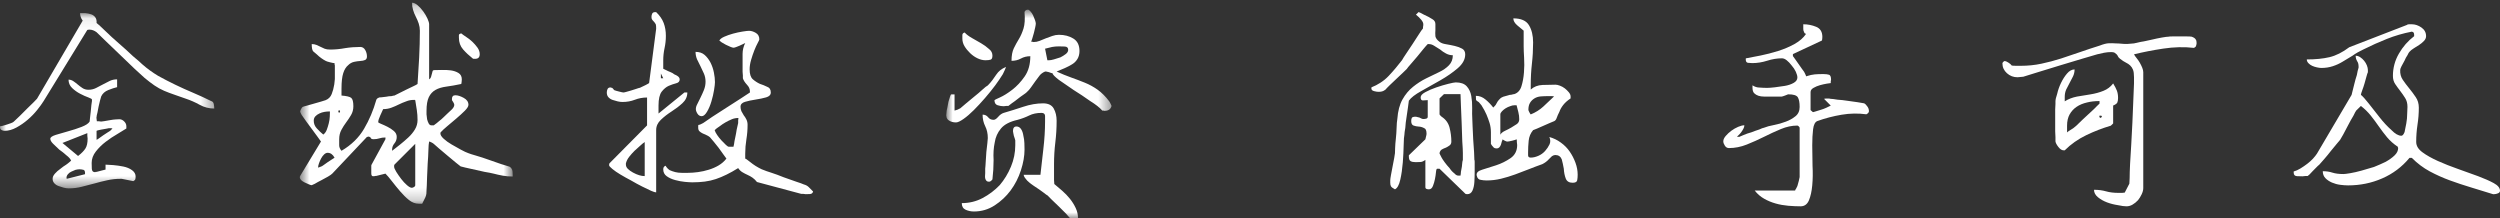 <?xml version="1.0" encoding="UTF-8"?>
<svg width="206px" height="18px" viewBox="0 0 206 18" version="1.1" xmlns="http://www.w3.org/2000/svg" xmlns:xlink="http://www.w3.org/1999/xlink">
  <rect x="0" y="0" width="206" height="18" fill="#333333" stroke="none"/>
  <!-- Generator: Sketch 64 (93537) - https://sketch.com -->
  <title>编组备份 2</title>
  <desc>Created with Sketch.</desc>
  <defs>
    <polygon id="path-1" points="0 0.082 17.656 0.082 17.656 14.522 0 14.522"></polygon>
    <polygon id="path-3" points="0.705 0.224 18.246 0.224 18.246 16.785 0.705 16.785"></polygon>
    <polygon id="path-5" points="0.972 0.796 14.594 0.796 14.594 18 0.972 18"></polygon>
  </defs>
  <g id="页面-1" stroke="none" stroke-width="1" fill="none" fill-rule="evenodd">
    <g id="Apple-TV备份-10" transform="translate(-360, -4552)">
      <g id="编组-4" transform="translate(360, 4484)">
        <g id="编组备份-2" transform="translate(0, 68)">
          <g id="编组" transform="translate(0, 1)">
            <mask id="mask-2" fill="white">
              <use xlink:href="#path-1"></use>
            </mask>
            <g id="Clip-2"></g>
            <path d="M9.078,9.565 L8.959,9.565 C8.911,9.581 8.851,9.592 8.78,9.602 C8.709,9.609 8.554,9.636 8.315,9.684 C8.077,9.732 7.957,9.764 7.957,9.78 L7.957,10.518 C8.005,10.502 8.077,10.459 8.172,10.387 C8.268,10.315 8.378,10.236 8.506,10.148 C8.633,10.062 8.748,9.987 8.851,9.922 C8.954,9.858 9.03,9.812 9.078,9.78 C9.093,9.764 9.125,9.732 9.173,9.684 L9.268,9.588 C9.252,9.588 9.221,9.581 9.173,9.565 L9.078,9.565 Z M6.553,12.948 C6.457,12.948 6.346,12.965 6.218,12.996 L5.885,13.14 C5.773,13.188 5.679,13.258 5.599,13.354 C5.519,13.449 5.48,13.544 5.48,13.64 C5.48,13.688 5.488,13.719 5.504,13.734 L7.005,13.354 C7.02,13.148 6.981,13.028 6.886,12.996 C6.759,12.965 6.647,12.948 6.553,12.948 L6.553,12.948 Z M6.433,11.852 C6.719,11.63 6.921,11.424 7.04,11.233 C7.16,11.043 7.22,10.773 7.22,10.422 C7.22,10.376 7.211,10.295 7.196,10.185 L7.196,9.97 L5.146,10.78 L6.433,11.852 Z M4.336,13.734 C4.336,13.592 4.399,13.449 4.527,13.306 C4.653,13.163 4.797,13.036 4.956,12.925 C5.13,12.781 5.297,12.663 5.456,12.567 C5.631,12.44 5.766,12.329 5.861,12.233 C5.797,12.091 5.671,11.948 5.48,11.804 C5.289,11.63 5.09,11.471 4.884,11.329 C4.693,11.154 4.523,10.991 4.371,10.84 C4.221,10.689 4.145,10.554 4.145,10.435 C4.145,10.315 4.297,10.209 4.599,10.113 C4.9,10.018 5.242,9.918 5.623,9.815 C6.004,9.712 6.37,9.592 6.719,9.458 C7.068,9.323 7.29,9.176 7.386,9.017 C7.386,8.954 7.398,8.839 7.422,8.672 C7.446,8.505 7.465,8.335 7.481,8.159 L7.529,7.658 C7.561,7.484 7.577,7.373 7.577,7.325 L7.577,7.206 C7.577,7.158 7.477,7.099 7.279,7.027 C7.08,6.957 6.857,6.857 6.612,6.729 C6.365,6.602 6.142,6.443 5.944,6.253 C5.746,6.062 5.647,5.832 5.647,5.562 C5.79,5.562 5.924,5.606 6.052,5.693 C6.179,5.78 6.298,5.872 6.409,5.967 C6.52,6.062 6.647,6.158 6.79,6.253 C6.933,6.349 7.1,6.396 7.29,6.396 C7.513,6.396 7.72,6.349 7.911,6.253 C8.101,6.158 8.292,6.058 8.482,5.955 C8.673,5.853 8.859,5.757 9.042,5.669 C9.224,5.582 9.427,5.538 9.65,5.538 L9.65,6.182 C9.443,6.229 9.201,6.309 8.923,6.42 C8.645,6.531 8.45,6.706 8.339,6.943 C8.324,6.991 8.292,7.103 8.244,7.277 C8.212,7.42 8.172,7.587 8.125,7.777 L8.029,8.279 C7.981,8.454 7.957,8.572 7.957,8.636 C7.942,8.651 7.942,8.707 7.957,8.802 C7.974,8.898 7.981,8.961 7.981,8.993 L8.148,8.993 C8.244,9.009 8.307,9.017 8.339,9.017 C8.37,9.017 8.458,9.005 8.601,8.981 C8.744,8.958 8.903,8.931 9.078,8.898 C9.252,8.866 9.411,8.846 9.554,8.839 C9.698,8.831 9.793,8.826 9.841,8.826 C9.983,8.826 10.115,8.887 10.233,9.005 C10.352,9.125 10.412,9.255 10.412,9.398 L10.412,9.588 C10.222,9.7 9.975,9.851 9.674,10.041 C9.34,10.232 9.018,10.447 8.709,10.685 C8.398,10.922 8.128,11.189 7.898,11.483 C7.668,11.777 7.553,12.091 7.553,12.425 C7.553,12.551 7.557,12.711 7.565,12.9 C7.572,13.092 7.663,13.188 7.839,13.188 L7.887,13.163 L7.957,13.163 C8.069,13.132 8.22,13.092 8.411,13.044 L8.697,12.973 L8.697,12.567 C8.839,12.567 9.05,12.58 9.328,12.603 C9.606,12.627 9.884,12.667 10.161,12.722 C10.44,12.778 10.678,12.877 10.877,13.02 C11.075,13.163 11.175,13.337 11.175,13.544 C11.175,13.625 11.166,13.695 11.151,13.759 C11.135,13.822 11.079,13.878 10.984,13.926 L10.031,13.734 L9.935,13.734 C9.554,13.734 9.185,13.774 8.828,13.855 C8.47,13.933 8.125,14.021 7.791,14.116 C7.426,14.211 7.072,14.303 6.731,14.39 C6.389,14.478 6.036,14.522 5.671,14.522 C5.527,14.522 5.385,14.501 5.242,14.462 C5.099,14.422 4.959,14.378 4.825,14.33 C4.69,14.282 4.575,14.208 4.479,14.104 C4.384,14.001 4.336,13.878 4.336,13.734 L4.336,13.734 Z M-0.001,9.446 C-0.001,9.414 0.007,9.398 0.023,9.398 C0.071,9.398 0.142,9.387 0.238,9.362 C0.333,9.339 0.44,9.307 0.559,9.267 C0.679,9.228 0.794,9.188 0.905,9.148 C1.015,9.109 1.096,9.065 1.143,9.017 C1.27,8.89 1.437,8.732 1.644,8.54 L2.263,7.921 C2.469,7.731 2.644,7.56 2.787,7.409 C2.93,7.258 3.017,7.167 3.05,7.135 L6.814,0.701 C6.671,0.511 6.599,0.304 6.599,0.082 L7.029,0.082 C7.203,0.097 7.362,0.129 7.505,0.177 C7.648,0.225 7.763,0.308 7.851,0.427 C7.937,0.546 7.974,0.701 7.957,0.892 C8.101,1.003 8.343,1.226 8.685,1.559 C9.026,1.893 9.404,2.238 9.817,2.595 C10.229,2.953 10.61,3.298 10.96,3.631 C11.325,3.934 11.58,4.156 11.723,4.298 C12.12,4.649 12.557,4.966 13.034,5.253 C13.494,5.506 13.962,5.749 14.439,5.979 C14.916,6.21 15.408,6.432 15.916,6.646 C16.424,6.861 16.917,7.087 17.394,7.325 C17.52,7.357 17.596,7.444 17.62,7.587 C17.644,7.731 17.656,7.85 17.656,7.944 C17.227,7.944 16.826,7.842 16.453,7.635 C16.079,7.428 15.702,7.262 15.32,7.135 C14.972,7.008 14.653,6.896 14.368,6.801 C14.082,6.706 13.8,6.598 13.521,6.48 C13.244,6.36 12.977,6.213 12.724,6.039 C12.469,5.864 12.199,5.657 11.913,5.419 C11.754,5.276 11.484,5.03 11.103,4.68 L8.72,2.393 C8.355,2.044 8.101,1.797 7.957,1.654 C7.767,1.511 7.569,1.44 7.362,1.44 L7.314,1.44 C7.283,1.456 7.244,1.463 7.196,1.463 L3.597,7.325 C3.47,7.532 3.291,7.777 3.061,8.065 C2.83,8.35 2.573,8.616 2.287,8.862 C2.001,9.109 1.691,9.323 1.358,9.506 C1.024,9.688 0.698,9.78 0.381,9.78 C0.285,9.78 0.198,9.755 0.119,9.708 C0.039,9.661 -0.001,9.588 -0.001,9.494 L-0.001,9.446 Z" id="Fill-1" fill="#FFFFFF" mask="url(#mask-2)"></path>
          </g>
          <g id="编组" transform="translate(24, 0)">
            <mask id="mask-4" fill="white">
              <use xlink:href="#path-3"></use>
            </mask>
            <g id="Clip-4"></g>
            <path d="M13.814,3.108 L13.814,2.893 C13.814,2.83 13.877,2.782 14.005,2.75 C14.1,2.83 14.239,2.928 14.421,3.048 C14.604,3.168 14.771,3.298 14.922,3.441 C15.072,3.584 15.211,3.743 15.339,3.917 C15.466,4.093 15.529,4.275 15.529,4.465 C15.529,4.72 15.402,4.847 15.148,4.847 L15.053,4.847 C15.005,4.847 14.974,4.839 14.958,4.823 C14.656,4.584 14.389,4.335 14.159,4.072 C13.929,3.81 13.814,3.489 13.814,3.108 L13.814,3.108 Z M8.476,13.734 C8.476,13.83 8.537,13.973 8.655,14.163 C8.774,14.355 8.909,14.548 9.061,14.748 C9.211,14.945 9.37,15.116 9.537,15.26 C9.704,15.403 9.835,15.474 9.93,15.474 C9.978,15.474 10.037,15.455 10.109,15.415 C10.18,15.375 10.216,15.323 10.216,15.26 L10.216,11.852 L8.5,13.567 C8.484,13.6 8.476,13.623 8.476,13.64 L8.476,13.734 Z M8.691,11.281 C8.691,11.487 8.627,11.666 8.5,11.817 C8.373,11.967 8.31,12.138 8.31,12.329 L8.31,12.425 C8.5,12.281 8.715,12.114 8.953,11.923 C9.191,11.733 9.421,11.535 9.644,11.328 C9.867,11.122 10.049,10.9 10.192,10.661 C10.335,10.422 10.406,10.165 10.406,9.887 C10.406,9.609 10.386,9.339 10.347,9.077 C10.308,8.814 10.264,8.54 10.216,8.254 C10.184,8.254 10.168,8.247 10.168,8.231 L10.121,8.231 C9.882,8.231 9.668,8.27 9.478,8.35 C9.254,8.429 9.048,8.517 8.857,8.611 C8.667,8.707 8.465,8.795 8.25,8.874 C8.036,8.954 7.809,8.992 7.571,8.992 C7.523,9.104 7.444,9.279 7.333,9.517 C7.222,9.755 7.166,9.939 7.166,10.066 C7.166,10.098 7.246,10.144 7.404,10.208 C7.563,10.272 7.738,10.351 7.928,10.447 C8.119,10.541 8.294,10.657 8.452,10.792 C8.611,10.928 8.691,11.089 8.691,11.281 L8.691,11.281 Z M3.949,9.088 C3.901,9.088 3.878,9.121 3.878,9.184 C3.878,9.247 3.901,9.279 3.949,9.279 C3.997,9.279 4.021,9.247 4.021,9.184 C4.021,9.121 3.997,9.088 3.949,9.088 L3.949,9.088 Z M2.997,12.591 C2.901,12.591 2.806,12.635 2.71,12.722 C2.615,12.81 2.532,12.921 2.46,13.056 C2.389,13.191 2.329,13.326 2.282,13.46 C2.234,13.596 2.21,13.711 2.21,13.807 C2.242,13.807 2.282,13.794 2.329,13.771 C2.376,13.747 2.42,13.731 2.46,13.723 C2.5,13.715 2.567,13.675 2.663,13.604 C2.758,13.532 2.869,13.452 2.997,13.366 C3.123,13.278 3.238,13.203 3.342,13.14 C3.445,13.076 3.521,13.028 3.568,12.996 C3.425,12.726 3.234,12.591 2.997,12.591 L2.997,12.591 Z M1.853,9.946 C1.853,10.184 1.936,10.395 2.103,10.577 C2.269,10.76 2.448,10.932 2.639,11.089 C2.766,10.995 2.861,10.863 2.925,10.696 C2.988,10.529 3.043,10.351 3.091,10.161 C3.139,9.97 3.167,9.784 3.175,9.6 C3.183,9.418 3.187,9.279 3.187,9.184 L3.115,9.184 C3.004,9.184 2.877,9.195 2.734,9.219 C2.591,9.243 2.452,9.287 2.317,9.351 C2.182,9.414 2.071,9.493 1.983,9.588 C1.897,9.684 1.853,9.803 1.853,9.946 L1.853,9.946 Z M7.761,14.307 C7.698,14.322 7.571,14.355 7.381,14.401 L7,14.497 L6.928,14.497 C6.896,14.514 6.833,14.522 6.737,14.522 C6.642,14.522 6.594,14.441 6.594,14.282 L6.594,13.687 C6.594,13.608 6.602,13.567 6.618,13.567 L7.761,11.471 L7.761,11.328 C7.571,11.328 7.404,11.352 7.261,11.4 C7.118,11.447 6.96,11.471 6.785,11.471 C6.642,11.471 6.563,11.432 6.546,11.352 C6.499,11.288 6.427,11.256 6.333,11.256 L6.309,11.256 C6.309,11.273 6.3,11.281 6.285,11.281 L6.237,11.281 L3.377,14.307 C3.314,14.37 3.195,14.453 3.02,14.556 C2.845,14.66 2.663,14.759 2.472,14.855 C2.282,14.949 2.106,15.045 1.948,15.141 L1.686,15.26 C1.638,15.26 1.558,15.236 1.447,15.189 C1.336,15.141 1.213,15.085 1.078,15.022 C0.943,14.959 0.839,14.879 0.769,14.783 C0.697,14.688 0.685,14.592 0.733,14.497 L2.448,11.662 C2.384,11.566 2.282,11.423 2.139,11.233 C1.995,11.042 1.841,10.832 1.674,10.602 C1.507,10.372 1.352,10.161 1.209,9.97 C1.066,9.78 0.971,9.644 0.923,9.565 C0.891,9.533 0.852,9.469 0.804,9.374 C0.756,9.279 0.733,9.216 0.733,9.184 C0.733,9.151 0.756,9.088 0.804,8.992 C0.852,8.898 0.895,8.838 0.935,8.814 C0.975,8.791 1.09,8.754 1.28,8.707 C1.471,8.659 1.666,8.604 1.865,8.54 C2.063,8.477 2.258,8.421 2.448,8.373 C2.606,8.325 2.734,8.287 2.83,8.254 C3.067,8.159 3.234,7.992 3.33,7.754 C3.425,7.516 3.497,7.25 3.544,6.955 C3.592,6.662 3.607,6.372 3.592,6.087 L3.592,5.395 C3.592,5.379 3.584,5.347 3.568,5.299 L3.568,5.205 C3.504,5.205 3.377,5.18 3.187,5.132 C2.997,5.085 2.877,5.046 2.83,5.013 C2.734,4.965 2.619,4.895 2.484,4.799 C2.349,4.705 2.225,4.601 2.115,4.49 L1.805,4.228 C1.725,4.132 1.686,3.934 1.686,3.631 C1.829,3.631 1.96,3.656 2.079,3.703 C2.198,3.751 2.309,3.802 2.412,3.858 C2.516,3.913 2.626,3.965 2.746,4.013 C2.865,4.061 3.02,4.084 3.21,4.084 C3.607,4.084 4.021,4.045 4.449,3.965 C4.846,3.902 5.26,3.869 5.689,3.869 C5.863,3.869 5.998,3.953 6.094,4.12 C6.189,4.287 6.237,4.465 6.237,4.657 C6.237,4.799 6.185,4.895 6.082,4.942 C5.978,4.99 5.848,5.017 5.689,5.025 C5.529,5.034 5.359,5.057 5.177,5.097 C4.994,5.138 4.831,5.228 4.688,5.372 C4.513,5.514 4.378,5.732 4.283,6.027 C4.188,6.32 4.14,6.746 4.14,7.301 L4.14,7.873 C4.553,7.905 4.819,7.969 4.938,8.063 C5.057,8.159 5.117,8.389 5.117,8.754 C5.117,9.025 5.053,9.267 4.926,9.481 C4.799,9.696 4.664,9.899 4.521,10.089 C4.378,10.28 4.247,10.487 4.128,10.708 C4.009,10.932 3.949,11.185 3.949,11.471 L3.949,11.971 C3.949,12.13 4.013,12.281 4.14,12.425 C4.95,11.948 5.57,11.344 5.998,10.613 C6.427,9.883 6.761,9.096 7,8.254 C7,8.222 7.023,8.183 7.07,8.135 C7.118,8.087 7.158,8.063 7.19,8.063 C7.206,8.032 7.285,8.017 7.428,8.017 L7.833,7.969 C7.976,7.936 8.119,7.921 8.262,7.921 C8.373,7.888 8.452,7.873 8.5,7.873 C8.564,7.842 8.691,7.777 8.881,7.683 C9.072,7.587 9.263,7.492 9.454,7.396 C9.644,7.301 9.835,7.21 10.026,7.122 C10.216,7.035 10.343,6.968 10.406,6.92 C10.454,6.253 10.498,5.534 10.538,4.764 C10.577,3.994 10.597,3.25 10.597,2.535 C10.597,2.33 10.565,2.13 10.502,1.94 C10.438,1.749 10.359,1.563 10.264,1.379 C10.168,1.197 10.093,1.011 10.037,0.82 C9.981,0.63 9.954,0.431 9.954,0.224 C10.097,0.224 10.252,0.296 10.418,0.439 C10.585,0.582 10.74,0.753 10.883,0.952 C11.026,1.15 11.141,1.349 11.229,1.546 C11.316,1.745 11.36,1.893 11.36,1.987 L11.36,6.539 C11.439,6.491 11.491,6.428 11.515,6.348 C11.538,6.269 11.562,6.181 11.586,6.087 C11.61,5.991 11.629,5.916 11.646,5.86 C11.661,5.805 11.717,5.776 11.812,5.776 C11.955,5.776 12.154,5.772 12.408,5.765 C12.662,5.757 12.908,5.769 13.147,5.799 C13.385,5.832 13.596,5.904 13.778,6.014 C13.961,6.125 14.053,6.301 14.053,6.539 C14.053,6.571 14.048,6.634 14.04,6.729 C14.032,6.825 14.02,6.888 14.005,6.92 C13.559,7.015 13.155,7.087 12.79,7.135 C12.424,7.183 12.123,7.273 11.884,7.409 C11.646,7.544 11.462,7.742 11.336,8.004 C11.209,8.266 11.145,8.644 11.145,9.136 L11.145,9.421 L11.193,9.826 C11.225,9.954 11.268,10.069 11.324,10.173 C11.379,10.276 11.455,10.328 11.55,10.328 L11.741,10.328 C11.899,10.217 12.051,10.098 12.193,9.97 C12.321,9.874 12.44,9.772 12.551,9.66 C12.662,9.55 12.762,9.454 12.849,9.374 C12.936,9.295 13.055,9.184 13.207,9.04 C13.357,8.898 13.433,8.762 13.433,8.636 C13.433,8.588 13.405,8.517 13.349,8.421 C13.293,8.325 13.257,8.27 13.242,8.254 L13.242,8.135 C13.242,8.04 13.266,7.969 13.314,7.921 C13.361,7.873 13.433,7.85 13.528,7.85 C13.718,7.85 13.945,7.921 14.207,8.063 C14.469,8.207 14.6,8.398 14.6,8.636 C14.6,8.762 14.501,8.925 14.303,9.124 C14.104,9.323 13.87,9.537 13.6,9.767 C13.329,9.998 13.075,10.213 12.837,10.411 C12.599,10.609 12.424,10.773 12.313,10.9 C12.297,10.915 12.289,10.947 12.289,10.995 C12.289,11.122 12.38,11.269 12.564,11.436 C12.746,11.603 12.96,11.756 13.207,11.9 C13.453,12.044 13.707,12.186 13.969,12.329 C14.231,12.471 14.433,12.567 14.577,12.615 C14.687,12.663 14.91,12.733 15.244,12.829 C15.577,12.925 15.918,13.036 16.268,13.163 L17.293,13.52 C17.627,13.615 17.856,13.687 17.984,13.734 C18.047,13.767 18.103,13.818 18.15,13.889 C18.198,13.961 18.226,14.045 18.234,14.14 C18.242,14.234 18.246,14.322 18.246,14.401 L18.246,14.545 C17.96,14.545 17.686,14.522 17.424,14.474 C17.162,14.426 16.911,14.37 16.673,14.307 C16.483,14.259 16.236,14.211 15.935,14.163 L14.338,13.807 C14.115,13.759 13.988,13.727 13.957,13.711 C13.925,13.695 13.794,13.592 13.564,13.4 C13.333,13.211 13.095,13.012 12.849,12.805 C12.603,12.599 12.368,12.4 12.146,12.21 C11.923,12.019 11.792,11.904 11.753,11.864 C11.713,11.825 11.646,11.781 11.55,11.733 C11.455,11.685 11.392,11.662 11.36,11.662 C11.328,11.804 11.308,12.047 11.3,12.388 C11.292,12.73 11.272,13.092 11.241,13.473 L11.193,14.545 C11.177,14.879 11.169,15.116 11.169,15.26 C11.153,15.45 11.145,15.593 11.145,15.689 C11.145,15.783 11.141,15.875 11.133,15.963 C11.125,16.049 11.097,16.149 11.05,16.26 C11.002,16.371 10.915,16.546 10.788,16.785 L10.502,16.785 C10.216,16.785 9.95,16.686 9.704,16.486 C9.458,16.289 9.215,16.049 8.977,15.772 C8.739,15.494 8.513,15.216 8.298,14.938 C8.084,14.66 7.905,14.449 7.761,14.307 L7.761,14.307 Z" id="Fill-3" fill="#FFFFFF" mask="url(#mask-4)"></path>
          </g>
          <path d="M58.888,10.723 C58.92,10.837 58.988,10.972 59.094,11.126 C59.199,11.281 59.32,11.431 59.457,11.579 C59.594,11.724 59.715,11.848 59.82,11.945 C59.925,12.043 60.002,12.091 60.05,12.091 L60.438,12.091 L60.486,11.872 C60.502,11.724 60.535,11.546 60.583,11.334 C60.631,11.122 60.671,10.903 60.704,10.674 L60.825,10.137 L60.825,9.917 C60.841,9.82 60.849,9.755 60.849,9.722 C60.655,9.722 60.477,9.755 60.317,9.82 C60.123,9.9 59.942,9.99 59.772,10.088 C59.602,10.186 59.445,10.292 59.299,10.406 C59.121,10.519 58.985,10.626 58.888,10.723 L58.888,10.723 Z M57.338,8.989 C57.338,8.858 57.378,8.719 57.459,8.573 L57.725,8.035 C57.823,7.84 57.915,7.632 58.005,7.413 C58.092,7.192 58.137,6.965 58.137,6.729 C58.137,6.493 58.092,6.272 58.005,6.068 C57.915,5.865 57.823,5.665 57.725,5.471 L57.434,4.883 C57.354,4.688 57.313,4.485 57.313,4.274 C57.619,4.274 57.871,4.358 58.065,4.529 C58.259,4.701 58.419,4.913 58.549,5.165 C58.677,5.417 58.77,5.691 58.827,5.983 C58.884,6.277 58.912,6.538 58.912,6.766 C58.912,6.896 58.888,7.112 58.839,7.413 C58.791,7.715 58.718,8.028 58.621,8.354 C58.525,8.68 58.404,8.965 58.259,9.208 C58.112,9.452 57.968,9.574 57.823,9.574 C57.677,9.574 57.559,9.505 57.471,9.368 C57.383,9.229 57.338,9.102 57.338,8.989 L57.338,8.989 Z M62.375,14.998 C62.262,14.853 62.141,14.735 62.012,14.644 C61.883,14.555 61.746,14.477 61.6,14.413 C61.455,14.348 61.313,14.274 61.176,14.192 C61.039,14.111 60.922,13.997 60.825,13.851 C60.486,14.063 60.167,14.242 59.868,14.387 C59.57,14.535 59.275,14.657 58.985,14.755 C58.695,14.853 58.391,14.921 58.077,14.962 C57.762,15.002 57.418,15.024 57.047,15.024 C56.902,15.024 56.701,15.011 56.442,14.987 C56.183,14.962 55.917,14.913 55.643,14.839 C55.368,14.766 55.134,14.661 54.94,14.522 C54.746,14.385 54.651,14.192 54.651,13.949 C54.651,13.802 54.715,13.703 54.844,13.654 C54.924,13.802 55.038,13.924 55.182,14.021 C55.329,14.087 55.481,14.14 55.643,14.181 C55.804,14.222 55.982,14.242 56.175,14.242 L56.684,14.242 C56.941,14.242 57.22,14.222 57.52,14.181 C57.819,14.14 58.112,14.074 58.404,13.984 C58.695,13.896 58.964,13.778 59.215,13.63 C59.464,13.484 59.678,13.296 59.857,13.068 L59.59,12.702 C59.477,12.539 59.348,12.361 59.203,12.164 L58.791,11.651 C58.646,11.472 58.549,11.359 58.501,11.31 C58.404,11.229 58.302,11.167 58.198,11.126 C58.092,11.085 57.992,11.04 57.895,10.991 C57.798,10.944 57.713,10.887 57.641,10.821 C57.569,10.755 57.532,10.659 57.532,10.528 L57.532,10.356 C57.532,10.307 57.552,10.284 57.593,10.284 C57.633,10.284 57.677,10.272 57.725,10.247 C57.774,10.223 57.847,10.186 57.944,10.137 L58.695,9.623 C59.066,9.379 59.457,9.128 59.868,8.867 C60.281,8.606 60.668,8.358 61.031,8.121 C61.394,7.885 61.649,7.717 61.793,7.621 L61.793,7.522 C61.793,7.328 61.712,7.149 61.552,6.985 C61.374,6.79 61.261,6.611 61.213,6.448 L61.213,6.227 C61.213,6.13 61.204,6.024 61.189,5.91 L61.189,4.444 C61.189,4.135 61.261,3.834 61.406,3.541 C61.374,3.556 61.31,3.589 61.213,3.637 C61.116,3.686 61.019,3.732 60.922,3.773 C60.825,3.814 60.731,3.849 60.644,3.883 C60.554,3.914 60.486,3.932 60.438,3.932 C60.39,3.932 60.305,3.907 60.184,3.858 C60.063,3.808 59.937,3.752 59.809,3.686 L59.469,3.492 C59.373,3.427 59.307,3.378 59.275,3.345 C59.324,3.23 59.457,3.125 59.674,3.028 C59.893,2.93 60.136,2.844 60.401,2.771 C60.668,2.698 60.931,2.641 61.189,2.6 C61.447,2.559 61.625,2.539 61.721,2.539 C61.898,2.539 62.085,2.595 62.278,2.71 C62.472,2.823 62.569,3.003 62.569,3.247 C62.569,3.279 62.524,3.378 62.436,3.541 C62.346,3.704 62.254,3.907 62.157,4.15 C62.061,4.396 61.971,4.655 61.891,4.932 C61.81,5.21 61.77,5.471 61.77,5.715 C61.77,6.105 61.858,6.379 62.036,6.534 C62.213,6.688 62.407,6.815 62.617,6.911 C62.826,6.977 63.029,7.059 63.223,7.156 C63.416,7.222 63.513,7.376 63.513,7.621 C63.513,7.816 63.384,7.951 63.126,8.024 C62.868,8.097 62.576,8.158 62.254,8.206 C61.931,8.255 61.644,8.317 61.394,8.39 C61.144,8.464 61.019,8.598 61.019,8.794 C61.019,8.924 61.043,9.046 61.091,9.16 L61.285,9.501 C61.366,9.6 61.439,9.714 61.503,9.844 C61.568,9.975 61.6,10.121 61.6,10.284 C61.6,10.691 61.568,11.09 61.503,11.48 C61.439,11.872 61.406,12.271 61.406,12.678 L61.406,13.068 C61.439,13.068 61.515,13.118 61.637,13.216 C61.757,13.313 61.891,13.415 62.036,13.521 C62.182,13.626 62.342,13.729 62.521,13.825 C62.698,13.924 62.843,13.988 62.956,14.021 C63.02,14.055 63.218,14.124 63.55,14.229 C63.881,14.336 64.223,14.462 64.579,14.608 L65.62,14.975 C65.927,15.073 66.129,15.146 66.226,15.194 C66.403,15.243 66.541,15.316 66.637,15.415 C66.734,15.511 66.855,15.634 67,15.781 C66.967,15.912 66.879,15.981 66.734,15.989 C66.589,15.997 66.476,16 66.395,16 C66.362,16 66.298,15.993 66.201,15.977 L66.031,15.977 L62.375,14.998 Z M54.457,6.448 L54.651,6.448 L54.457,6.057 L54.457,6.448 Z M51.574,13.558 C51.574,13.688 51.627,13.806 51.732,13.911 C51.836,14.017 51.978,14.119 52.156,14.217 C52.333,14.314 52.502,14.387 52.664,14.436 C52.825,14.486 52.979,14.51 53.124,14.51 L53.124,11.701 C53.028,11.765 52.898,11.872 52.737,12.019 L52.277,12.434 C52.131,12.579 51.99,12.738 51.853,12.91 C51.716,13.081 51.623,13.265 51.574,13.459 L51.574,13.558 Z M50.194,13.532 C50.194,13.517 50.202,13.493 50.219,13.459 L53.318,10.333 L53.318,8.035 C52.963,8.035 52.628,8.097 52.313,8.219 C51.998,8.342 51.656,8.403 51.285,8.403 C51.171,8.403 51.042,8.386 50.896,8.354 C50.751,8.32 50.609,8.279 50.473,8.232 C50.335,8.183 50.223,8.109 50.134,8.011 C50.045,7.914 50,7.784 50,7.621 C50,7.522 50.02,7.429 50.061,7.34 C50.101,7.25 50.185,7.204 50.315,7.204 L50.364,7.23 L50.413,7.23 C50.428,7.23 50.46,7.254 50.509,7.303 C50.558,7.351 50.589,7.392 50.607,7.425 C50.686,7.458 50.823,7.499 51.017,7.546 C51.211,7.595 51.328,7.621 51.369,7.621 C51.409,7.621 51.486,7.604 51.599,7.572 C51.711,7.539 51.841,7.503 51.986,7.462 C52.131,7.421 52.272,7.376 52.41,7.328 C52.547,7.279 52.656,7.245 52.737,7.23 C52.85,7.181 53.003,7.108 53.196,7.01 C53.39,6.911 53.488,6.855 53.488,6.838 L54.068,2.368 C54.068,2.221 54.06,2.106 54.044,2.025 C53.997,1.928 53.948,1.855 53.9,1.806 C53.851,1.757 53.803,1.703 53.754,1.646 C53.706,1.59 53.681,1.509 53.681,1.403 C53.681,1.296 53.701,1.202 53.742,1.122 C53.783,1.041 53.859,1 53.973,1 L54.068,1 C54.359,1.277 54.565,1.574 54.686,1.89 C54.807,2.209 54.868,2.563 54.868,2.953 C54.868,3.296 54.832,3.633 54.759,3.967 C54.686,4.302 54.651,4.639 54.651,4.981 L54.651,5.665 C54.698,5.683 54.775,5.719 54.88,5.775 C54.985,5.833 55.102,5.886 55.231,5.935 C55.36,5.983 55.473,6.049 55.57,6.13 C55.683,6.178 55.765,6.219 55.812,6.253 C55.941,6.334 56.006,6.431 56.006,6.545 C56.006,6.708 55.909,6.815 55.716,6.862 C55.522,6.911 55.319,6.982 55.11,7.07 C54.901,7.16 54.707,7.32 54.529,7.546 C54.351,7.776 54.262,8.158 54.262,8.695 L54.262,9.355 L56.394,7.621 L56.636,7.621 C56.636,7.963 56.502,8.255 56.236,8.499 C55.97,8.745 55.671,8.972 55.34,9.183 C55.008,9.396 54.715,9.623 54.457,9.869 C54.198,10.112 54.068,10.397 54.068,10.723 L54.068,15.853 C53.988,15.853 53.847,15.809 53.645,15.72 C53.443,15.631 53.196,15.511 52.907,15.365 C52.616,15.219 52.317,15.056 52.01,14.876 C51.672,14.698 51.372,14.531 51.115,14.376 C50.856,14.222 50.638,14.07 50.46,13.924 C50.283,13.778 50.194,13.68 50.194,13.63 L50.194,13.532 Z" id="Fill-5" fill="#FFFFFF"></path>
          <g id="编组" transform="translate(77, 0)">
            <mask id="mask-6" fill="white">
              <use xlink:href="#path-5"></use>
            </mask>
            <g id="Clip-8"></g>
            <path d="M9.304,4.965 L9.447,4.965 C9.542,4.965 9.673,4.942 9.84,4.894 C10.007,4.846 10.185,4.791 10.376,4.727 C10.534,4.649 10.682,4.557 10.817,4.453 C10.951,4.35 11.019,4.235 11.019,4.108 C11.019,3.934 10.924,3.842 10.734,3.834 C10.543,3.826 10.384,3.822 10.257,3.822 C10.051,3.822 9.864,3.838 9.697,3.869 C9.53,3.902 9.336,3.949 9.113,4.012 L9.304,4.965 Z M9.732,6.038 C9.685,6.038 9.581,6.006 9.423,5.943 C9.232,5.895 9.129,5.879 9.113,5.895 C8.923,5.975 8.771,6.086 8.66,6.228 C8.549,6.372 8.43,6.531 8.303,6.705 C8.176,6.88 8.06,7.043 7.957,7.194 C7.854,7.345 7.731,7.484 7.589,7.61 C7.541,7.658 7.445,7.729 7.302,7.825 C7.159,7.921 7.008,8.031 6.85,8.158 C6.691,8.286 6.54,8.398 6.397,8.492 L6.087,8.731 L5.896,8.731 C5.801,8.746 5.737,8.754 5.705,8.754 C5.547,8.754 5.38,8.727 5.205,8.672 C5.03,8.616 4.944,8.476 4.944,8.254 C4.944,8.238 5.094,8.162 5.396,8.028 C5.698,7.893 6.035,7.682 6.409,7.396 C6.782,7.11 7.124,6.745 7.433,6.3 C7.743,5.856 7.898,5.298 7.898,4.632 C7.612,4.632 7.354,4.696 7.124,4.823 C6.893,4.95 6.635,5.013 6.349,5.013 C6.349,4.584 6.413,4.239 6.54,3.976 C6.667,3.715 6.806,3.461 6.957,3.215 C7.108,2.968 7.234,2.678 7.338,2.345 C7.441,2.011 7.469,1.559 7.421,0.986 C7.469,0.86 7.565,0.796 7.707,0.796 C7.755,0.796 7.823,0.844 7.909,0.938 C7.997,1.034 8.069,1.141 8.124,1.26 C8.18,1.379 8.232,1.507 8.28,1.642 C8.326,1.777 8.35,1.877 8.35,1.939 C8.35,2.004 8.334,2.106 8.303,2.249 C8.271,2.393 8.236,2.544 8.196,2.702 C8.156,2.861 8.113,3.012 8.065,3.155 L7.969,3.441 L8.065,3.441 C8.113,3.457 8.144,3.465 8.16,3.465 C8.334,3.465 8.501,3.433 8.66,3.369 C8.819,3.305 8.993,3.234 9.184,3.155 L9.709,2.964 C9.884,2.901 10.066,2.868 10.257,2.868 C10.718,2.868 11.115,2.972 11.448,3.179 C11.782,3.385 11.949,3.727 11.949,4.204 C11.949,4.457 11.892,4.675 11.782,4.858 C11.67,5.042 11.524,5.189 11.341,5.298 C11.158,5.41 10.96,5.513 10.745,5.609 C10.531,5.705 10.304,5.799 10.066,5.895 C10.479,6.086 10.877,6.249 11.258,6.383 C11.638,6.519 12.016,6.661 12.389,6.813 C12.762,6.964 13.116,7.158 13.45,7.396 C13.783,7.635 14.1,7.953 14.403,8.35 C14.435,8.398 14.474,8.468 14.522,8.564 C14.57,8.658 14.594,8.714 14.594,8.731 C14.546,8.89 14.471,8.997 14.367,9.051 C14.263,9.109 14.148,9.135 14.022,9.135 C14.006,9.135 13.974,9.128 13.926,9.112 L13.831,9.112 C13.624,8.873 13.291,8.611 12.83,8.325 C12.385,8.008 11.933,7.706 11.472,7.42 C10.995,7.102 10.59,6.824 10.257,6.586 C9.907,6.316 9.732,6.134 9.732,6.038 L9.732,6.038 Z M8.732,14.401 C8.795,13.798 8.875,13.095 8.971,12.293 C9.065,11.491 9.113,10.732 9.113,10.017 L9.113,9.802 L9.113,9.552 C9.113,9.481 9.089,9.421 9.041,9.373 C8.993,9.325 8.923,9.302 8.827,9.302 C8.43,9.302 8.089,9.373 7.803,9.517 C7.517,9.659 7.199,9.779 6.85,9.874 C6.214,10.017 5.757,10.255 5.479,10.589 C5.201,10.922 5.03,11.303 4.967,11.733 C4.872,12.177 4.84,12.662 4.872,13.186 C4.872,13.711 4.84,14.243 4.777,14.782 C4.681,14.91 4.586,14.973 4.491,14.973 C4.395,14.973 4.324,14.945 4.276,14.889 C4.229,14.834 4.197,14.771 4.181,14.699 C4.165,14.629 4.161,14.548 4.169,14.46 C4.177,14.374 4.181,14.306 4.181,14.258 L4.181,13.901 C4.197,13.758 4.205,13.667 4.205,13.627 C4.205,13.588 4.213,13.456 4.229,13.234 L4.276,12.519 C4.307,12.265 4.336,12.022 4.359,11.792 C4.383,11.562 4.395,11.423 4.395,11.376 C4.395,11.01 4.324,10.684 4.181,10.399 C4.038,10.113 3.966,9.795 3.966,9.446 C4.157,9.446 4.307,9.517 4.419,9.659 C4.53,9.802 4.681,9.874 4.872,9.874 C4.983,9.874 5.11,9.791 5.253,9.624 C5.396,9.458 5.547,9.35 5.705,9.302 C6.198,9.159 6.73,8.992 7.302,8.802 C7.874,8.611 8.422,8.516 8.947,8.516 C9.375,8.516 9.669,8.658 9.828,8.944 C9.987,9.231 10.066,9.565 10.066,9.946 C10.066,10.55 10.031,11.146 9.959,11.733 C9.887,12.321 9.852,12.924 9.852,13.544 L9.852,14.83 C9.867,14.973 9.875,15.085 9.875,15.164 L10.519,15.712 C10.757,15.919 10.971,16.141 11.162,16.379 C11.353,16.618 11.511,16.871 11.638,17.141 C11.766,17.412 11.829,17.697 11.829,18 L11.186,18 C11.122,17.92 11.003,17.785 10.829,17.594 L10.257,17.023 C10.051,16.831 9.852,16.641 9.661,16.451 L9.304,16.093 C9.256,16.077 9.177,16.022 9.065,15.926 C8.923,15.831 8.78,15.729 8.637,15.616 L8.208,15.33 C8.065,15.236 7.985,15.18 7.969,15.164 L7.85,15.069 C7.787,15.021 7.715,14.958 7.636,14.878 L7.445,14.64 C7.382,14.544 7.35,14.465 7.35,14.401 L8.732,14.401 Z M2.299,3.179 L2.299,2.893 C2.299,2.782 2.362,2.711 2.489,2.678 C2.632,2.838 2.83,2.987 3.085,3.131 C3.339,3.274 3.589,3.417 3.835,3.56 C4.081,3.702 4.3,3.861 4.491,4.036 C4.681,4.179 4.777,4.361 4.777,4.584 C4.777,4.775 4.725,4.886 4.622,4.917 C4.518,4.95 4.379,4.965 4.205,4.965 C3.998,4.965 3.783,4.915 3.562,4.811 C3.339,4.708 3.133,4.565 2.942,4.382 C2.751,4.2 2.596,4.008 2.477,3.81 C2.358,3.611 2.299,3.401 2.299,3.179 L2.299,3.179 Z M2.251,16.737 C2.87,16.737 3.442,16.597 3.966,16.319 C4.491,16.041 4.959,15.689 5.372,15.259 C5.753,14.815 6.063,14.306 6.302,13.734 C6.54,13.162 6.659,12.574 6.659,11.97 L6.659,11.566 C6.659,11.55 6.647,11.507 6.623,11.435 C6.599,11.363 6.571,11.28 6.54,11.185 L6.492,10.946 C6.476,10.883 6.469,10.836 6.469,10.803 C6.469,10.55 6.563,10.422 6.754,10.422 C6.913,10.422 7.04,10.494 7.136,10.636 C7.231,10.78 7.294,10.962 7.326,11.185 C7.374,11.376 7.401,11.577 7.409,11.792 C7.417,12.007 7.421,12.185 7.421,12.329 C7.421,12.852 7.322,13.421 7.124,14.032 C6.925,14.644 6.643,15.196 6.278,15.689 C5.912,16.181 5.471,16.593 4.955,16.927 C4.439,17.26 3.871,17.427 3.251,17.427 C3.013,17.427 2.786,17.379 2.573,17.285 C2.358,17.189 2.251,17.007 2.251,16.737 L2.251,16.737 Z M0.988,9.302 C0.988,9.191 1.012,9.049 1.059,8.873 L1.155,8.373 C1.202,8.214 1.246,8.075 1.286,7.957 C1.325,7.837 1.353,7.777 1.369,7.777 L1.655,7.777 L1.655,9.112 C1.671,9.112 1.75,9.088 1.893,9.04 C2.005,8.992 2.084,8.953 2.132,8.921 C2.227,8.842 2.385,8.706 2.608,8.516 C2.83,8.325 3.061,8.135 3.299,7.944 C3.538,7.754 3.756,7.568 3.954,7.384 C4.153,7.202 4.3,7.087 4.395,7.039 C4.538,6.895 4.665,6.749 4.777,6.598 C4.887,6.446 4.991,6.3 5.086,6.157 C5.181,6.014 5.293,5.891 5.42,5.787 C5.547,5.684 5.705,5.593 5.896,5.513 C5.865,5.625 5.777,5.823 5.635,6.109 C5.459,6.395 5.249,6.705 5.003,7.039 C4.756,7.372 4.474,7.721 4.157,8.087 C3.839,8.453 3.533,8.783 3.24,9.076 C2.946,9.37 2.664,9.612 2.394,9.802 C2.123,9.993 1.917,10.089 1.774,10.089 C1.536,10.089 1.334,10.029 1.167,9.91 C1,9.791 0.94,9.588 0.988,9.302 L0.988,9.302 Z" id="Fill-7" fill="#FFFFFF" mask="url(#mask-6)"></path>
          </g>
          <path d="M125.939,9.052 C125.939,9.083 125.963,9.145 126.012,9.24 C126.061,9.335 126.101,9.397 126.133,9.428 C126.522,9.271 126.866,9.056 127.168,8.781 C127.467,8.506 127.763,8.226 128.055,7.944 C128.007,7.928 127.925,7.921 127.812,7.921 L127.569,7.921 C127.358,7.921 127.155,7.928 126.96,7.944 C126.766,7.96 126.592,8.014 126.438,8.109 C126.284,8.204 126.162,8.324 126.073,8.475 C125.983,8.624 125.939,8.816 125.939,9.052 L125.939,9.052 Z M124.771,8.675 C124.674,8.675 124.568,8.698 124.455,8.744 C124.308,8.792 124.179,8.851 124.067,8.921 C123.953,8.992 123.851,9.075 123.762,9.17 C123.673,9.262 123.628,9.349 123.628,9.428 L123.628,11.1 C123.693,10.975 123.82,10.869 124.005,10.782 C124.192,10.697 124.366,10.606 124.528,10.511 C124.69,10.418 124.84,10.323 124.979,10.228 C125.116,10.134 125.185,10.001 125.185,9.829 C125.185,9.624 125.161,9.428 125.112,9.24 L124.967,8.675 L124.771,8.675 Z M128.153,12.773 C128.071,12.773 127.982,12.805 127.884,12.866 L127.642,13.103 C127.56,13.197 127.472,13.279 127.374,13.349 C127.278,13.421 127.18,13.48 127.082,13.527 C126.726,13.653 126.36,13.79 125.988,13.939 C125.615,14.088 125.234,14.234 124.844,14.375 C124.455,14.516 124.067,14.634 123.677,14.729 C123.288,14.822 122.898,14.869 122.51,14.869 C122.331,14.869 122.169,14.854 122.023,14.822 C121.844,14.807 121.731,14.689 121.682,14.469 C121.633,14.249 121.78,14.088 122.121,13.986 C122.461,13.884 122.846,13.763 123.277,13.62 C123.705,13.48 124.102,13.283 124.468,13.033 C124.832,12.781 125.015,12.419 125.015,11.95 C125.015,11.902 125.007,11.822 124.99,11.712 C124.99,11.572 124.982,11.493 124.967,11.478 C124.918,11.51 124.796,11.547 124.601,11.595 C124.406,11.642 124.269,11.666 124.188,11.666 C124.155,11.666 124.09,11.642 123.993,11.595 C123.896,11.547 123.838,11.51 123.824,11.478 C123.775,11.572 123.726,11.721 123.677,11.925 C123.596,12.13 123.483,12.231 123.337,12.231 C123.191,12.231 123.094,12.192 123.045,12.114 C122.963,12.035 122.898,11.95 122.851,11.855 L122.851,10.9 C122.851,10.626 122.813,10.371 122.741,10.134 C122.668,9.899 122.582,9.668 122.486,9.44 C122.388,9.213 122.251,8.957 122.072,8.675 C121.974,8.549 121.902,8.463 121.853,8.415 L121.707,8.32 C121.659,8.29 121.629,8.25 121.622,8.204 C121.614,8.156 121.611,8.053 121.611,7.896 C121.902,7.896 122.169,7.999 122.412,8.204 C122.656,8.407 122.866,8.628 123.045,8.863 C123.109,8.8 123.161,8.744 123.202,8.698 C123.243,8.651 123.277,8.599 123.3,8.545 C123.324,8.489 123.361,8.427 123.409,8.356 C123.458,8.285 123.532,8.204 123.628,8.109 C123.677,8.061 123.758,8.014 123.873,7.968 L124.213,7.873 C124.342,7.826 124.455,7.803 124.553,7.803 C124.65,7.772 124.723,7.756 124.771,7.756 C125.064,7.661 125.262,7.445 125.367,7.108 C125.473,6.77 125.542,6.393 125.574,5.977 C125.607,5.561 125.611,5.157 125.586,4.764 C125.562,4.372 125.55,4.057 125.55,3.822 L125.55,2.526 L125.038,2.102 C124.812,1.914 124.698,1.717 124.698,1.513 C125.331,1.513 125.761,1.701 125.988,2.079 C126.215,2.456 126.328,2.926 126.328,3.492 C126.328,4.089 126.296,4.669 126.231,5.236 C126.166,5.8 126.133,6.39 126.133,7.001 L126.133,7.379 C126.393,7.144 126.717,7.017 127.107,7.001 C127.495,6.987 127.852,6.978 128.176,6.978 C128.274,6.978 128.395,7.005 128.541,7.061 C128.687,7.116 128.821,7.189 128.943,7.284 C129.065,7.379 129.173,7.485 129.271,7.603 C129.368,7.72 129.417,7.834 129.417,7.944 L129.417,8.109 C129.157,8.283 128.955,8.463 128.809,8.651 C128.663,8.839 128.557,9.027 128.492,9.217 C128.395,9.404 128.323,9.569 128.274,9.711 C128.225,9.852 128.157,9.943 128.067,9.982 C127.978,10.02 127.856,10.071 127.702,10.134 C127.548,10.198 127.378,10.272 127.192,10.358 C127.005,10.445 126.827,10.524 126.656,10.594 C126.487,10.664 126.377,10.708 126.328,10.724 C126.117,10.975 125.996,11.265 125.963,11.595 C125.93,11.925 125.915,12.239 125.915,12.537 L125.915,12.797 C125.915,12.923 125.988,12.986 126.133,12.986 C126.328,12.986 126.535,12.938 126.754,12.843 C126.973,12.749 127.158,12.616 127.313,12.444 C127.467,12.271 127.589,12.09 127.678,11.902 C127.767,11.712 127.763,11.51 127.666,11.289 C128.007,11.383 128.323,11.536 128.614,11.749 C128.906,11.96 129.15,12.207 129.344,12.491 C129.538,12.773 129.697,13.079 129.818,13.409 C129.94,13.738 130,14.069 130,14.399 C130,14.556 129.989,14.705 129.963,14.846 C129.94,14.987 129.814,15.059 129.587,15.059 C129.296,15.059 129.105,14.941 129.016,14.705 C128.926,14.469 128.873,14.202 128.857,13.903 C128.809,13.62 128.752,13.362 128.687,13.126 C128.59,12.891 128.412,12.773 128.153,12.773 L128.153,12.773 Z M118.618,12.609 C118.602,12.609 118.618,12.656 118.667,12.749 L118.788,12.986 C118.837,13.079 118.922,13.209 119.044,13.374 C119.165,13.539 119.299,13.7 119.446,13.857 C119.558,14.03 119.689,14.172 119.835,14.281 C119.948,14.407 120.053,14.469 120.151,14.469 L120.346,14.469 L120.37,14.304 C120.37,14.21 120.386,14.092 120.419,13.951 C120.45,13.809 120.472,13.668 120.479,13.527 C120.486,13.385 120.507,13.268 120.54,13.174 L120.54,12.609 C120.54,12.419 120.524,12.099 120.491,11.642 L120.442,10.182 C120.427,9.664 120.406,9.176 120.382,8.721 C120.357,8.266 120.346,7.944 120.346,7.756 L118.983,7.756 L118.618,8.109 L118.618,9.428 L118.667,9.499 L118.788,9.616 C119.128,9.836 119.348,10.139 119.446,10.524 C119.542,10.909 119.591,11.289 119.591,11.666 C119.591,11.807 119.542,11.913 119.446,11.983 C119.348,12.055 119.251,12.114 119.154,12.161 C119.023,12.207 118.91,12.258 118.813,12.313 C118.716,12.37 118.65,12.467 118.618,12.609 L118.618,12.609 Z M118.424,13.903 C118.375,13.903 118.342,13.994 118.326,14.174 C118.31,14.356 118.281,14.548 118.241,14.752 C118.201,14.956 118.143,15.149 118.071,15.33 C117.998,15.51 117.888,15.601 117.743,15.601 C117.662,15.601 117.592,15.588 117.537,15.564 C117.479,15.541 117.451,15.491 117.451,15.412 L117.451,13.174 C117.305,13.283 117.172,13.342 117.05,13.349 C116.928,13.358 116.794,13.362 116.648,13.362 C116.47,13.362 116.333,13.335 116.235,13.279 C116.137,13.225 116.089,13.087 116.089,12.866 L116.089,12.797 L117.451,11.478 C117.451,11.462 117.467,11.395 117.499,11.276 C117.532,11.159 117.547,11.078 117.547,11.03 C117.547,10.763 117.484,10.606 117.353,10.559 C117.207,10.48 117.058,10.437 116.903,10.43 C116.749,10.422 116.607,10.393 116.478,10.347 C116.348,10.3 116.284,10.174 116.284,9.969 C116.284,9.844 116.304,9.755 116.345,9.698 C116.386,9.643 116.494,9.616 116.673,9.616 C116.688,9.616 116.722,9.624 116.771,9.64 L116.964,9.687 C117.029,9.719 117.086,9.746 117.135,9.771 C117.183,9.793 117.224,9.804 117.256,9.804 L117.353,9.804 C117.402,9.804 117.463,9.793 117.537,9.771 C117.609,9.746 117.645,9.695 117.645,9.616 L117.645,8.25 C117.532,8.25 117.406,8.258 117.269,8.273 C117.13,8.29 117.062,8.204 117.062,8.014 C117.062,7.873 117.191,7.732 117.451,7.591 C117.71,7.449 118.01,7.32 118.351,7.202 C118.69,7.084 119.02,6.987 119.336,6.908 C119.652,6.829 119.858,6.79 119.956,6.79 C120.361,6.79 120.661,6.896 120.856,7.108 C121.05,7.32 121.176,7.588 121.233,7.909 C121.289,8.231 121.314,8.561 121.307,8.899 C121.297,9.236 121.301,9.538 121.318,9.804 C121.318,9.883 121.325,10.088 121.342,10.418 L121.391,11.478 C121.423,11.855 121.448,12.207 121.464,12.537 C121.48,12.866 121.488,13.079 121.488,13.174 C121.504,13.189 121.513,13.244 121.513,13.338 L121.513,14.162 C121.513,14.445 121.504,14.725 121.488,15 C121.472,15.274 121.419,15.51 121.33,15.706 C121.24,15.902 121.099,16 120.903,16 C120.889,16 120.856,15.996 120.807,15.989 C120.758,15.981 120.734,15.968 120.734,15.953 L118.618,13.903 L118.424,13.903 Z M114.557,14.846 C114.557,14.784 114.577,14.638 114.618,14.41 C114.658,14.183 114.703,13.947 114.752,13.704 C114.8,13.459 114.844,13.229 114.885,13.008 C114.925,12.789 114.945,12.659 114.945,12.62 C114.945,12.58 114.95,12.444 114.958,12.207 C114.966,11.972 114.986,11.709 115.019,11.419 C115.051,11.129 115.072,10.829 115.08,10.524 C115.088,10.217 115.108,9.978 115.14,9.804 C115.188,9.145 115.33,8.607 115.566,8.192 C115.801,7.775 116.089,7.43 116.431,7.156 C116.771,6.881 117.13,6.648 117.512,6.46 C117.892,6.272 118.25,6.098 118.582,5.942 C118.914,5.785 119.186,5.596 119.397,5.376 C119.607,5.157 119.712,4.882 119.712,4.552 C119.518,4.552 119.331,4.504 119.154,4.41 C118.975,4.316 118.813,4.207 118.667,4.08 C118.488,3.971 118.326,3.868 118.18,3.775 C118.035,3.68 117.888,3.633 117.743,3.633 L117.645,3.633 C117.564,3.712 117.447,3.845 117.292,4.033 C117.138,4.222 116.969,4.43 116.782,4.658 C116.596,4.886 116.417,5.093 116.247,5.281 C116.076,5.47 115.967,5.604 115.919,5.683 L115.578,6.013 C115.416,6.17 115.237,6.338 115.043,6.518 C114.849,6.699 114.667,6.873 114.496,7.037 C114.326,7.202 114.217,7.316 114.168,7.379 C114.071,7.457 113.977,7.508 113.888,7.532 C113.798,7.555 113.701,7.567 113.596,7.567 C113.491,7.567 113.365,7.548 113.218,7.508 C113.073,7.469 113,7.394 113,7.284 C113,7.221 113.008,7.189 113.024,7.189 C113.267,7.096 113.511,6.97 113.753,6.813 C113.997,6.656 114.221,6.472 114.423,6.259 C114.626,6.046 114.824,5.823 115.019,5.589 C115.213,5.353 115.383,5.141 115.53,4.952 C115.578,4.858 115.688,4.686 115.858,4.434 C116.027,4.183 116.206,3.915 116.393,3.633 C116.579,3.35 116.749,3.087 116.903,2.844 C117.058,2.6 117.175,2.432 117.256,2.337 L117.256,2.219 C117.273,2.172 117.281,2.098 117.281,1.996 C117.281,1.893 117.224,1.772 117.111,1.63 C116.996,1.49 116.851,1.347 116.673,1.207 L116.866,1.018 C116.866,0.988 116.915,0.996 117.013,1.042 C117.111,1.088 117.216,1.144 117.329,1.207 L117.718,1.395 L118.035,1.584 C118.196,1.678 118.277,1.811 118.277,1.984 L118.277,2.478 C118.262,2.636 118.262,2.809 118.277,2.997 C118.31,3.154 118.424,3.303 118.618,3.445 C118.731,3.538 118.91,3.607 119.154,3.644 C119.397,3.684 119.636,3.731 119.871,3.786 C120.106,3.841 120.308,3.915 120.479,4.01 C120.648,4.105 120.734,4.262 120.734,4.481 C120.734,4.89 120.527,5.27 120.114,5.624 C119.701,5.977 119.226,6.306 118.69,6.613 C118.157,6.918 117.633,7.214 117.123,7.497 C116.611,7.779 116.267,8.045 116.089,8.298 C116.073,8.391 116.049,8.576 116.016,8.851 C115.983,9.126 115.943,9.404 115.894,9.687 C115.846,9.969 115.813,10.253 115.797,10.535 C115.749,10.803 115.723,10.991 115.723,11.1 C115.692,11.227 115.67,11.51 115.663,11.95 C115.655,12.389 115.63,12.866 115.591,13.385 C115.55,13.903 115.481,14.379 115.383,14.811 C115.286,15.243 115.14,15.506 114.945,15.601 C114.767,15.506 114.658,15.423 114.618,15.352 C114.577,15.282 114.557,15.183 114.557,15.059 L114.557,14.846 Z" id="Fill-9" fill="#FFFFFF"></path>
          <path d="M147.919,15.702 C147.919,15.655 147.943,15.611 147.988,15.564 C148.035,15.47 148.073,15.394 148.104,15.331 C148.136,15.239 148.174,15.1 148.22,14.914 C148.266,14.729 148.29,14.62 148.29,14.59 L148.29,10.532 C148.29,10.5 148.266,10.463 148.22,10.417 C148.174,10.37 148.136,10.347 148.104,10.347 C147.658,10.347 147.203,10.443 146.741,10.636 C146.278,10.83 145.816,11.041 145.353,11.275 C144.89,11.506 144.418,11.718 143.932,11.912 C143.446,12.105 142.957,12.201 142.464,12.201 C142.325,12.201 142.212,12.136 142.128,12.004 C142.043,11.873 142,11.754 142,11.645 C142,11.506 142.067,11.358 142.198,11.204 C142.328,11.05 142.482,10.907 142.66,10.775 C142.837,10.644 143.027,10.535 143.226,10.451 C143.426,10.366 143.596,10.323 143.736,10.323 C143.736,10.417 143.708,10.513 143.654,10.613 C143.6,10.713 143.538,10.811 143.469,10.903 C143.4,10.996 143.327,11.077 143.25,11.145 C143.172,11.216 143.133,11.259 143.133,11.275 L143.32,11.275 C143.365,11.259 143.484,11.209 143.678,11.123 C143.87,11.039 144.082,10.964 144.313,10.903 C144.544,10.811 144.759,10.734 144.96,10.671 C145.16,10.578 145.283,10.532 145.33,10.532 C145.562,10.439 145.842,10.362 146.174,10.301 C146.506,10.239 146.833,10.146 147.157,10.022 C147.45,9.915 147.711,9.768 147.943,9.581 C148.174,9.397 148.29,9.141 148.29,8.816 C148.29,8.445 148.239,8.179 148.14,8.016 C148.039,7.855 147.78,7.773 147.364,7.773 C147.333,7.773 147.295,7.785 147.25,7.808 C147.203,7.831 147.145,7.855 147.075,7.877 C147.007,7.9 146.948,7.92 146.903,7.936 C146.856,7.951 146.825,7.959 146.81,7.959 L145.376,7.959 C145.191,7.959 145.029,7.936 144.89,7.89 C144.752,7.843 144.636,7.773 144.544,7.68 C144.452,7.588 144.405,7.432 144.405,7.216 L144.405,7.031 C144.59,7.155 144.789,7.216 145.007,7.216 C145.191,7.233 145.4,7.241 145.631,7.241 C145.769,7.241 145.973,7.224 146.243,7.194 C146.514,7.163 146.786,7.124 147.064,7.078 C147.341,7.031 147.584,6.95 147.792,6.834 C148.001,6.718 148.104,6.567 148.104,6.382 C148.104,6.258 148.061,6.103 147.978,5.918 C147.892,5.732 147.78,5.562 147.642,5.407 C147.503,5.223 147.364,5.076 147.226,4.968 C147.088,4.859 146.956,4.805 146.833,4.805 C146.432,4.805 146.027,4.872 145.619,5.003 C145.211,5.133 144.798,5.2 144.382,5.2 C144.274,5.2 144.159,5.191 144.036,5.176 C143.912,5.161 143.851,5.068 143.851,4.898 L143.851,4.852 C143.851,4.822 143.858,4.805 143.874,4.805 L145.076,4.574 C145.538,4.48 146.016,4.358 146.51,4.203 C147.003,4.048 147.457,3.855 147.873,3.623 C148.29,3.391 148.605,3.113 148.821,2.789 C148.729,2.774 148.674,2.728 148.66,2.649 C148.613,2.572 148.59,2.487 148.59,2.394 L148.59,2 C148.96,2 149.314,2.069 149.653,2.209 C149.993,2.347 150.162,2.627 150.162,3.043 C150.162,3.06 150.158,3.113 150.151,3.206 C150.142,3.298 150.131,3.345 150.116,3.345 L147.735,4.458 L147.735,4.62 C147.765,4.667 147.826,4.752 147.919,4.874 C148.013,4.999 148.104,5.129 148.197,5.269 C148.29,5.407 148.382,5.54 148.473,5.663 C148.567,5.788 148.628,5.872 148.66,5.918 L148.752,6.103 C148.799,6.197 148.821,6.258 148.821,6.289 C149.113,6.197 149.353,6.142 149.538,6.128 C149.722,6.112 149.954,6.103 150.232,6.103 C150.447,6.103 150.608,6.124 150.717,6.161 C150.824,6.2 150.879,6.336 150.879,6.567 C150.879,6.599 150.871,6.645 150.854,6.706 L150.854,6.846 C150.824,6.846 150.717,6.862 150.531,6.892 C150.347,6.923 150.158,6.966 149.965,7.019 C149.773,7.074 149.596,7.147 149.434,7.241 C149.272,7.332 149.191,7.448 149.191,7.588 L149.191,9.072 L149.376,9.234 C149.376,9.249 149.446,9.234 149.584,9.188 C149.722,9.141 149.874,9.094 150.036,9.048 C150.198,9.001 150.351,8.943 150.497,8.874 C150.644,8.805 150.763,8.748 150.854,8.701 L150.3,8.144 C150.332,8.144 150.377,8.136 150.44,8.12 L150.717,8.12 C150.794,8.136 150.841,8.144 150.854,8.144 C150.948,8.144 151.134,8.167 151.41,8.214 C151.672,8.229 151.945,8.26 152.231,8.305 C152.516,8.352 152.797,8.391 153.074,8.423 L153.606,8.514 C153.699,8.561 153.791,8.654 153.884,8.794 C153.961,8.902 154,9.025 154,9.163 C154,9.257 153.93,9.342 153.791,9.418 C153.113,9.326 152.431,9.338 151.745,9.454 C151.059,9.57 150.394,9.743 149.746,9.976 C149.56,10.053 149.446,10.276 149.399,10.648 C149.353,11.019 149.329,11.464 149.329,11.981 C149.329,12.499 149.337,13.059 149.353,13.662 C149.384,14.234 149.376,14.771 149.329,15.273 C149.284,15.776 149.191,16.189 149.053,16.513 C148.913,16.838 148.686,17 148.371,17 C148.055,17 147.715,16.984 147.354,16.955 C146.991,16.923 146.645,16.862 146.314,16.768 C145.981,16.675 145.666,16.545 145.365,16.374 C145.065,16.205 144.806,15.98 144.59,15.702 L147.919,15.702 Z" id="Fill-11" fill="#FFFFFF"></path>
          <path d="M173.191,9.619 C173.207,9.558 173.167,9.528 173.072,9.528 C172.976,9.528 172.952,9.558 173.001,9.619 C173.001,9.681 173.024,9.712 173.072,9.712 C173.12,9.712 173.159,9.681 173.191,9.619 L173.191,9.619 Z M173.001,8.327 C172.619,8.327 172.276,8.366 171.972,8.443 C171.639,8.52 171.352,8.639 171.113,8.801 C170.875,8.961 170.683,9.17 170.539,9.423 C170.397,9.677 170.326,9.987 170.326,10.357 L170.326,10.911 C170.358,10.88 170.405,10.841 170.469,10.795 C170.532,10.749 170.612,10.7 170.706,10.647 C170.803,10.592 170.878,10.538 170.934,10.485 C170.99,10.431 171.041,10.388 171.089,10.357 C171.233,10.22 171.412,10.045 171.626,9.837 C171.842,9.631 172.052,9.435 172.26,9.25 C172.466,9.066 172.641,8.897 172.785,8.743 L173.001,8.535 L173.001,8.327 Z M169.37,11.648 L169.37,11.303 C169.37,11.149 169.362,10.987 169.347,10.819 L169.347,9.019 C169.362,8.851 169.37,8.696 169.37,8.559 L169.37,8.351 C169.37,8.212 169.418,8.005 169.513,7.728 C169.577,7.437 169.68,7.14 169.824,6.84 C169.967,6.541 170.134,6.279 170.326,6.057 C170.517,5.833 170.724,5.721 170.946,5.721 C170.946,5.921 170.902,6.114 170.815,6.298 C170.728,6.483 170.635,6.66 170.539,6.828 L170.253,7.381 C170.173,7.567 170.134,7.767 170.134,7.982 L170.134,8.351 C170.421,8.166 170.755,8.036 171.137,7.959 L172.26,7.775 C172.641,7.713 172.996,7.617 173.322,7.485 C173.648,7.356 173.916,7.151 174.123,6.875 C174.265,7.105 174.369,7.305 174.433,7.474 C174.496,7.644 174.529,7.843 174.529,8.073 C174.529,8.228 174.508,8.351 174.469,8.443 C174.429,8.535 174.313,8.62 174.123,8.696 L174.123,10.173 L173.931,10.357 C173.247,10.558 172.571,10.819 171.902,11.141 C171.233,11.464 170.643,11.88 170.134,12.386 L170.038,12.386 C169.896,12.386 169.752,12.294 169.609,12.11 C169.466,11.926 169.386,11.772 169.37,11.648 L169.37,11.648 Z M172.546,15.638 C172.912,15.638 173.243,15.681 173.538,15.766 C173.831,15.85 174.171,15.893 174.552,15.893 L174.863,15.893 C174.911,15.893 174.982,15.885 175.078,15.869 L175.46,15.132 L175.483,14.67 C175.483,14.362 175.496,13.974 175.519,13.505 C175.543,13.035 175.574,12.502 175.615,11.902 C175.654,11.303 175.686,10.7 175.71,10.092 C175.733,9.485 175.759,8.9 175.782,8.339 C175.806,7.779 175.826,7.29 175.842,6.875 L175.842,6.366 C175.842,6.09 175.814,5.882 175.759,5.745 C175.702,5.606 175.626,5.49 175.531,5.399 C175.436,5.307 175.316,5.225 175.173,5.157 C175.03,5.087 174.871,4.984 174.695,4.845 C174.599,4.768 174.544,4.706 174.529,4.66 C174.496,4.584 174.457,4.523 174.409,4.476 C174.361,4.43 174.309,4.387 174.254,4.349 C174.197,4.311 174.098,4.292 173.956,4.292 C173.764,4.292 173.569,4.311 173.37,4.349 C173.17,4.387 172.984,4.43 172.808,4.476 C172.571,4.537 172.165,4.658 171.59,4.834 C171.018,5.01 170.405,5.195 169.752,5.387 C169.099,5.58 168.487,5.767 167.912,5.952 C167.34,6.136 166.942,6.26 166.72,6.322 C166.672,6.322 166.591,6.33 166.481,6.344 C166.337,6.359 166.258,6.366 166.242,6.366 C165.907,6.366 165.616,6.255 165.37,6.032 C165.123,5.81 165,5.537 165,5.215 C165,5.183 165.024,5.145 165.071,5.099 C165.119,5.053 165.158,5.029 165.191,5.029 C165.255,5.029 165.355,5.071 165.489,5.157 C165.624,5.241 165.717,5.322 165.765,5.399 C165.828,5.414 165.955,5.422 166.147,5.422 L166.528,5.422 C167.102,5.422 167.662,5.365 168.212,5.249 C168.761,5.133 169.298,4.992 169.824,4.823 C170.35,4.652 170.875,4.476 171.4,4.292 C171.925,4.107 172.459,3.931 173.001,3.762 C173.318,3.638 173.573,3.572 173.764,3.565 C173.956,3.558 174.146,3.561 174.337,3.576 C174.496,3.576 174.691,3.588 174.923,3.611 C175.153,3.634 175.46,3.622 175.842,3.576 L176.343,3.462 C176.63,3.415 176.936,3.353 177.262,3.278 C177.589,3.199 177.883,3.138 178.146,3.092 C178.408,3.045 178.589,3.023 178.683,3.023 C178.715,3.008 178.85,3 179.09,3 L180.116,3 C180.355,3 180.514,3.008 180.594,3.023 C180.768,3.085 180.881,3.161 180.928,3.254 C180.976,3.315 181,3.415 181,3.554 C181,3.615 180.983,3.691 180.952,3.784 C180.936,3.845 180.881,3.899 180.785,3.946 C179.974,3.853 179.133,3.873 178.265,4.003 C177.397,4.134 176.59,4.292 175.842,4.476 C175.889,4.569 175.962,4.673 176.056,4.788 C176.151,4.903 176.24,5.029 176.32,5.168 C176.398,5.307 176.466,5.445 176.522,5.583 C176.578,5.721 176.605,5.845 176.605,5.952 L176.605,15.501 C176.605,15.655 176.561,15.824 176.474,16.008 C176.386,16.192 176.288,16.354 176.176,16.492 C176.032,16.646 175.882,16.769 175.721,16.861 C175.563,16.954 175.396,17 175.22,17 C175.046,17 174.814,16.969 174.529,16.907 C174.21,16.861 173.907,16.783 173.621,16.677 C173.335,16.569 173.084,16.427 172.869,16.251 C172.654,16.073 172.546,15.869 172.546,15.638 L172.546,15.638 Z" id="Fill-13" fill="#FFFFFF"></path>
          <path d="M198.543,13.008 C197.92,13.757 197.168,14.321 196.289,14.702 C195.41,15.086 194.474,15.276 193.484,15.276 C193.292,15.276 193.076,15.26 192.836,15.229 C192.597,15.199 192.368,15.135 192.153,15.043 C191.937,14.948 191.757,14.828 191.613,14.68 C191.47,14.532 191.397,14.341 191.397,14.107 C191.686,14.107 191.949,14.146 192.189,14.224 C192.429,14.302 192.732,14.341 193.1,14.341 C193.196,14.341 193.384,14.317 193.662,14.271 C193.943,14.224 194.251,14.153 194.586,14.06 C194.922,13.967 195.265,13.865 195.618,13.757 C195.969,13.616 196.289,13.476 196.577,13.335 C196.881,13.164 197.128,12.986 197.32,12.798 C197.513,12.612 197.608,12.409 197.608,12.191 L197.584,12.144 L197.584,12.097 C197.232,11.863 196.936,11.601 196.696,11.314 C196.457,11.026 196.23,10.725 196.013,10.414 C195.797,10.102 195.573,9.802 195.342,9.513 C195.109,9.226 194.842,8.964 194.539,8.731 L194.155,9.105 C194.107,9.167 194.027,9.316 193.915,9.549 C193.771,9.782 193.627,10.04 193.484,10.32 C193.34,10.6 193.203,10.858 193.076,11.092 C192.947,11.326 192.863,11.47 192.824,11.525 C192.784,11.579 192.692,11.688 192.548,11.852 C192.404,12.015 192.244,12.21 192.068,12.435 C191.893,12.662 191.713,12.881 191.53,13.091 C191.346,13.299 191.206,13.461 191.109,13.569 C191.03,13.632 190.941,13.713 190.847,13.814 C190.75,13.916 190.654,14.014 190.558,14.107 C190.462,14.2 190.375,14.294 190.295,14.386 L190.15,14.504 L189.959,14.504 C189.862,14.52 189.783,14.528 189.719,14.528 C189.607,14.528 189.46,14.524 189.275,14.516 C189.091,14.508 189,14.411 189,14.224 L189,14.13 C189.175,14.083 189.359,14.001 189.55,13.885 C189.743,13.767 189.931,13.64 190.115,13.499 C190.299,13.358 190.458,13.215 190.595,13.067 C190.729,12.918 190.838,12.783 190.918,12.659 L193.771,7.819 C193.771,7.804 193.795,7.706 193.843,7.528 C193.892,7.349 193.943,7.142 193.999,6.908 C194.055,6.674 194.122,6.433 194.204,6.183 C194.251,5.918 194.298,5.716 194.347,5.576 L194.347,5.482 C194.347,5.295 194.306,5.147 194.227,5.038 C194.146,4.898 194.107,4.75 194.107,4.593 C194.235,4.593 194.359,4.633 194.478,4.711 C194.598,4.789 194.706,4.886 194.802,5.003 C194.898,5.119 194.974,5.249 195.031,5.388 C195.085,5.528 195.114,5.653 195.114,5.762 L195.114,5.95 C195.082,6.012 195.042,6.133 194.995,6.311 C194.946,6.492 194.894,6.678 194.838,6.873 C194.782,7.068 194.718,7.259 194.647,7.445 C194.575,7.634 194.539,7.757 194.539,7.819 C194.683,7.928 194.898,8.166 195.186,8.532 C195.474,8.899 195.774,9.281 196.086,9.677 C196.397,10.075 196.721,10.421 197.056,10.719 C197.36,11.03 197.632,11.185 197.872,11.185 C197.968,11.185 198.055,11.085 198.137,10.881 C198.184,10.678 198.231,10.442 198.279,10.169 C198.327,9.897 198.352,9.636 198.352,9.386 C198.367,9.105 198.375,8.91 198.375,8.801 C198.375,8.52 198.312,8.28 198.184,8.077 C198.055,7.874 197.92,7.679 197.776,7.492 C197.632,7.306 197.495,7.119 197.369,6.931 C197.24,6.744 197.176,6.518 197.176,6.253 C197.176,5.599 197.34,4.988 197.669,4.418 C197.996,3.85 198.414,3.37 198.926,2.981 L198.926,2.888 C198.926,2.81 198.914,2.747 198.891,2.7 C198.866,2.654 198.816,2.623 198.734,2.607 C198.016,2.747 197.332,2.946 196.684,3.204 C196.037,3.461 195.385,3.752 194.731,4.08 C194.395,4.236 194.099,4.406 193.843,4.593 C193.556,4.766 193.283,4.929 193.028,5.085 C192.773,5.241 192.501,5.366 192.212,5.458 C191.925,5.552 191.613,5.599 191.277,5.599 C191.182,5.599 191.062,5.583 190.918,5.552 C190.773,5.522 190.642,5.478 190.522,5.424 C190.402,5.37 190.299,5.295 190.211,5.202 C190.123,5.108 190.079,5.007 190.079,4.898 C190.798,4.898 191.422,4.835 191.949,4.711 C192.477,4.586 193.02,4.313 193.579,3.893 L198.352,2.046 C198.367,2.015 198.423,2 198.519,2 L198.734,2 C199.007,2 199.271,2.089 199.527,2.268 C199.782,2.447 199.909,2.685 199.909,2.981 C199.909,3.121 199.85,3.255 199.731,3.378 C199.611,3.504 199.479,3.612 199.334,3.706 C199.191,3.799 199.042,3.893 198.891,3.985 C198.738,4.08 198.623,4.174 198.543,4.266 C198.496,4.313 198.438,4.406 198.375,4.548 C198.279,4.687 198.199,4.835 198.137,4.992 C198.04,5.163 197.955,5.319 197.884,5.458 C197.811,5.599 197.776,5.7 197.776,5.762 C197.76,6.075 197.832,6.347 197.992,6.58 C198.151,6.815 198.327,7.048 198.519,7.281 C198.711,7.515 198.891,7.757 199.059,8.007 C199.227,8.255 199.311,8.543 199.311,8.871 C199.311,9.338 199.275,9.806 199.202,10.273 C199.131,10.741 199.095,11.216 199.095,11.7 C199.095,12.011 199.263,12.292 199.598,12.54 C199.934,12.79 200.362,13.031 200.881,13.266 C201.401,13.499 201.953,13.717 202.535,13.92 C203.119,14.123 203.67,14.321 204.19,14.516 C204.709,14.711 205.142,14.901 205.484,15.088 C205.829,15.276 206,15.486 206,15.719 C206,15.814 205.944,15.883 205.833,15.93 C205.721,15.976 205.617,16 205.522,16 L205.425,16 C204.834,15.814 204.238,15.63 203.638,15.451 C203.039,15.272 202.452,15.076 201.876,14.866 C201.3,14.655 200.745,14.407 200.21,14.12 C199.674,13.83 199.183,13.461 198.734,13.008 L198.543,13.008 Z" id="Fill-15" fill="#FFFFFF"></path>
        </g>
      </g>
    </g>
  </g>
</svg>
